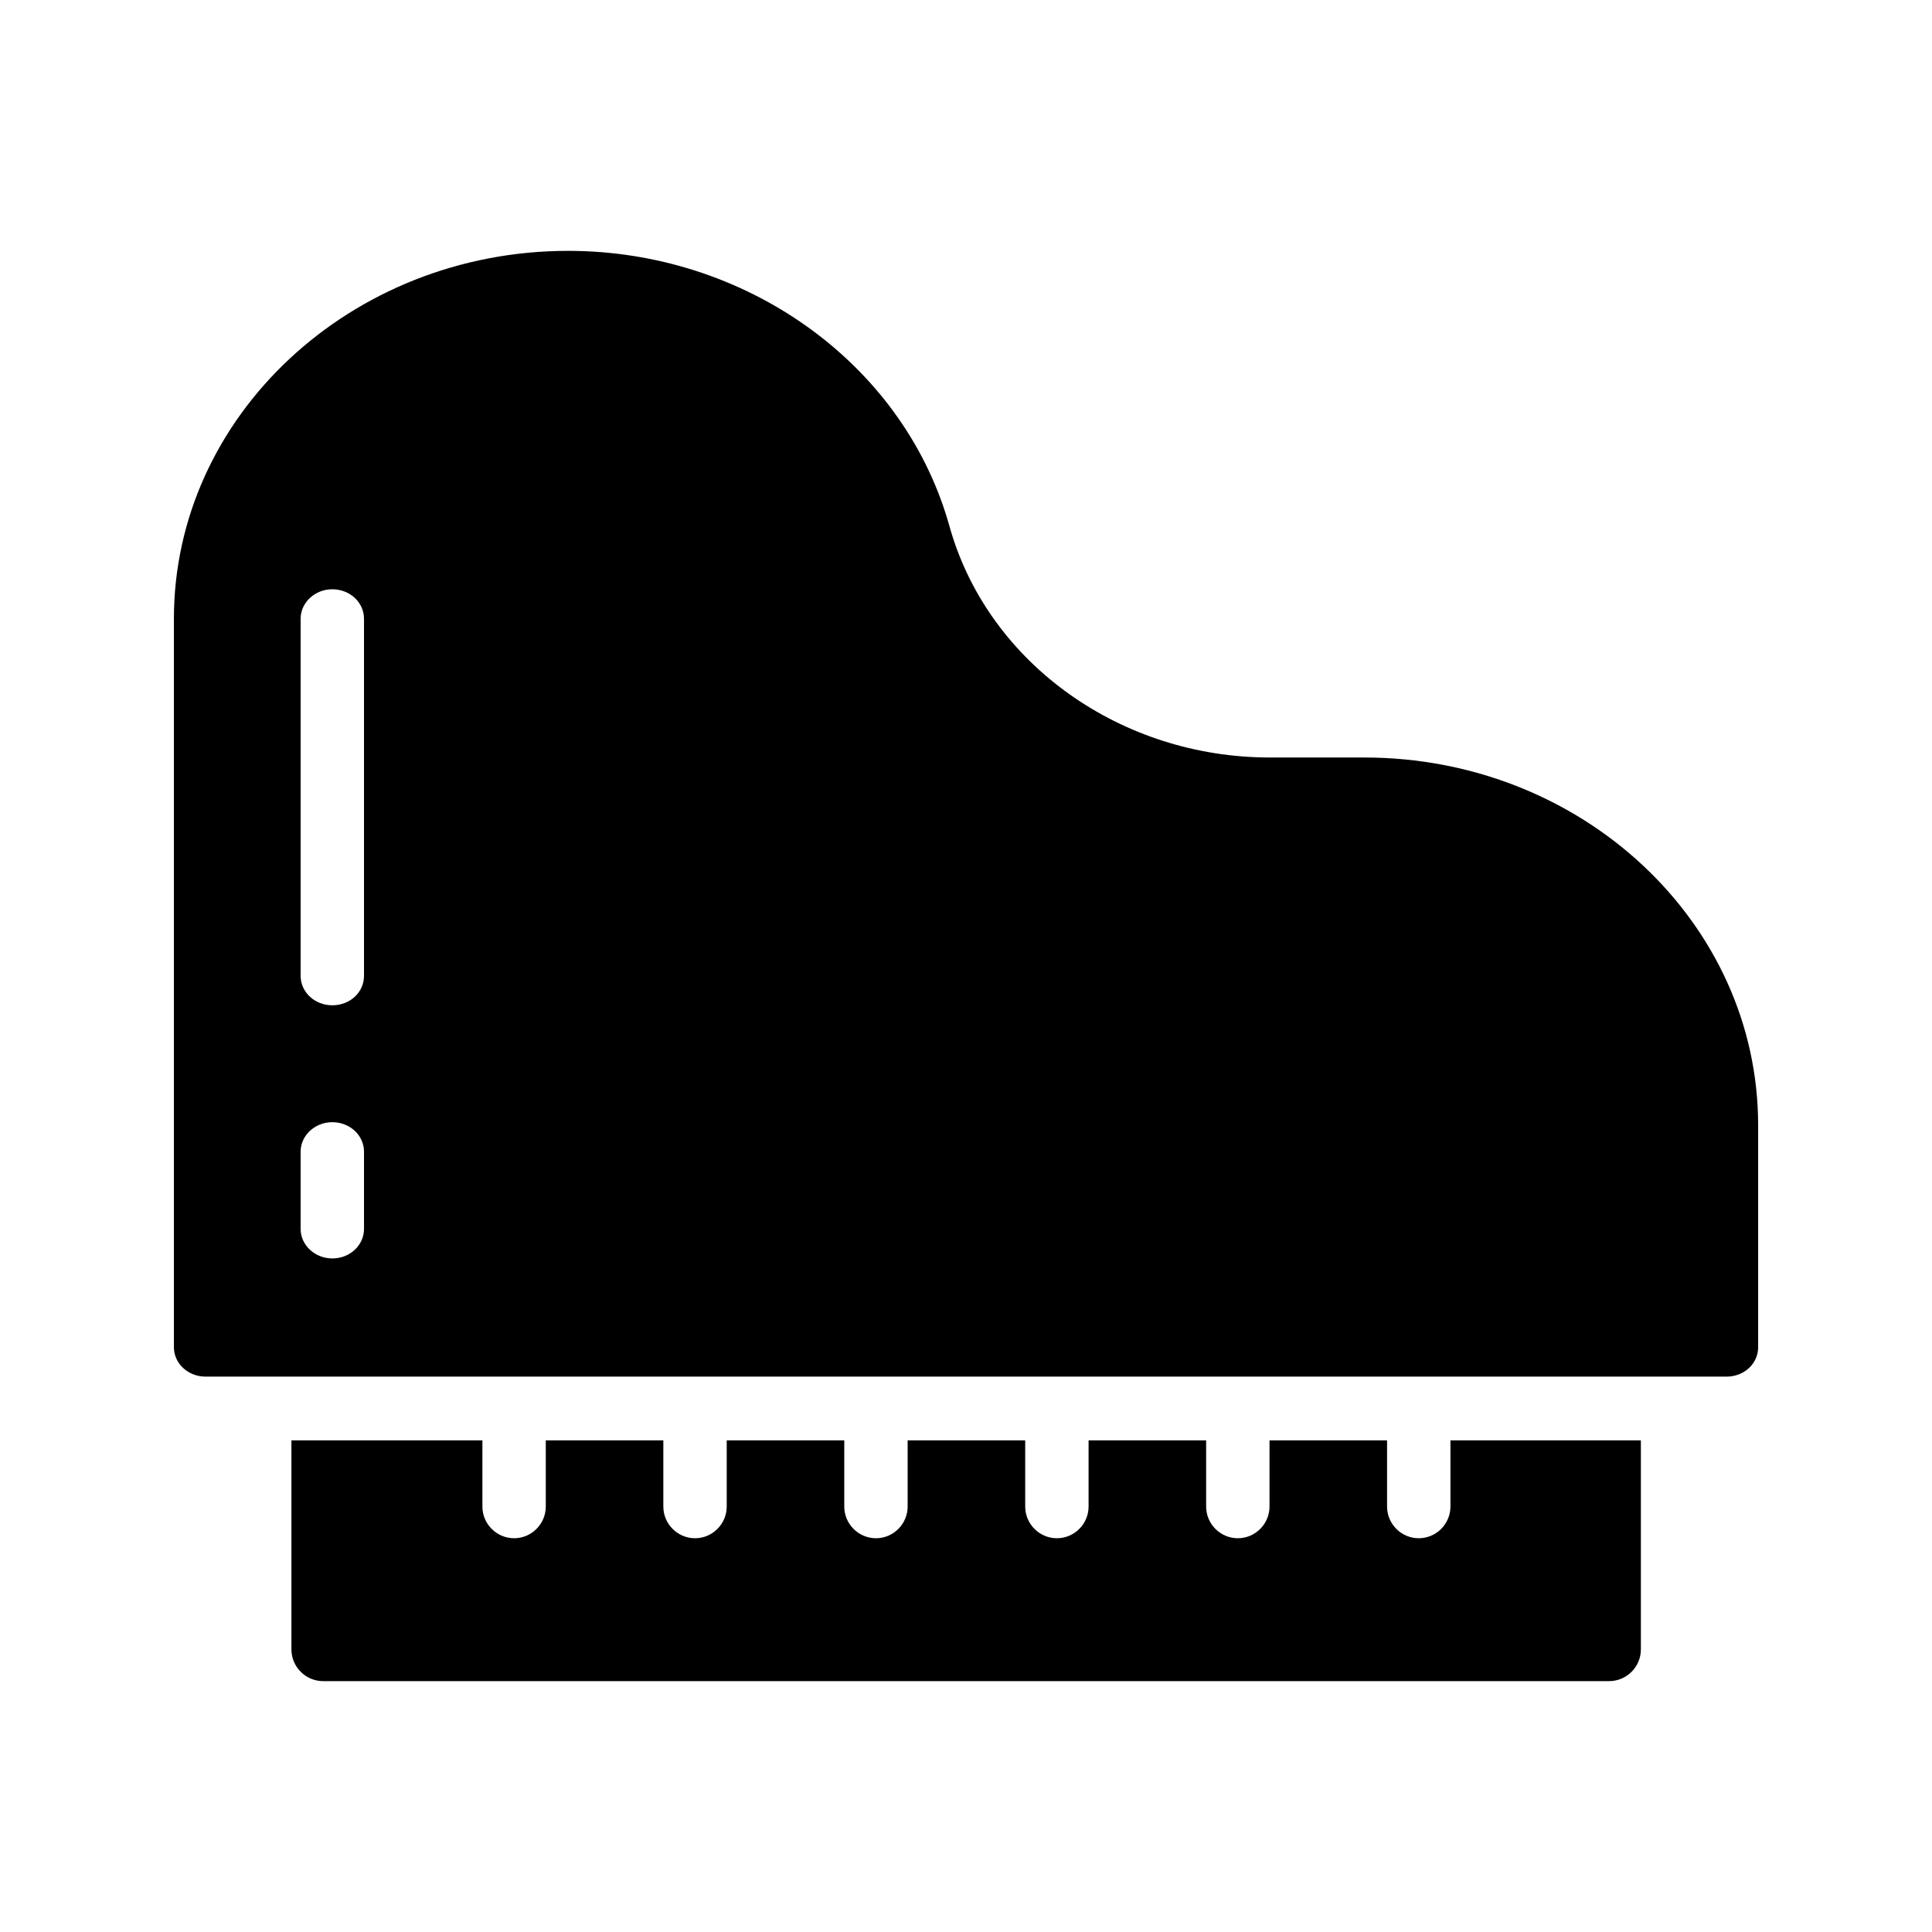 <?xml version="1.0" encoding="UTF-8"?>
<!-- Uploaded to: SVG Repo, www.svgrepo.com, Generator: SVG Repo Mixer Tools -->
<svg fill="#000000" width="800px" height="800px" version="1.1" viewBox="144 144 512 512" xmlns="http://www.w3.org/2000/svg">
 <g>
  <path d="m221.23 525.7v55.418c0 4.617 3.777 8.398 8.398 8.398h340.82c4.617 0 8.398-3.777 8.398-8.398v-55.418h-50.465v17.551c0 4.617-3.777 8.398-8.398 8.398-4.617 0-8.398-3.777-8.398-8.398v-17.551h-31.152v17.551c0 4.617-3.777 8.398-8.398 8.398-4.617 0-8.398-3.777-8.398-8.398v-17.551h-31.152v17.551c0 4.617-3.777 8.398-8.398 8.398-4.617 0-8.398-3.777-8.398-8.398v-17.551h-31.152v17.551c0 4.617-3.777 8.398-8.398 8.398-4.617 0-8.398-3.777-8.398-8.398v-17.551h-31.152v17.551c0 4.617-3.777 8.398-8.398 8.398-4.617 0-8.398-3.777-8.398-8.398v-17.551h-31.152v17.551c0 4.617-3.777 8.398-8.398 8.398-4.617 0-8.398-3.777-8.398-8.398v-17.551z"/>
  <path d="m198.48 508.82h403.05c4.703 0 8.398-3.441 8.398-7.809v-58.777c0-53.824-46.77-97.488-104.37-97.488h-25.023c-39.383 0-74.059-24.688-84.555-60.039l-0.754-2.602c-12.426-42.152-53.824-71.625-100.68-71.625-57.605 0-104.46 43.832-104.46 97.488v193.04c0 4.367 3.777 7.809 8.398 7.809zm25.188-200.85c0-4.281 3.777-7.809 8.398-7.809 4.703 0 8.398 3.527 8.398 7.809v94.633c0 4.367-3.695 7.809-8.398 7.809-4.617 0-8.398-3.441-8.398-7.809zm0 141.23c0-4.281 3.777-7.809 8.398-7.809 4.703 0 8.398 3.527 8.398 7.809v20.488c0 4.281-3.695 7.809-8.398 7.809-4.617 0-8.398-3.527-8.398-7.809z"/>
 </g>
</svg>